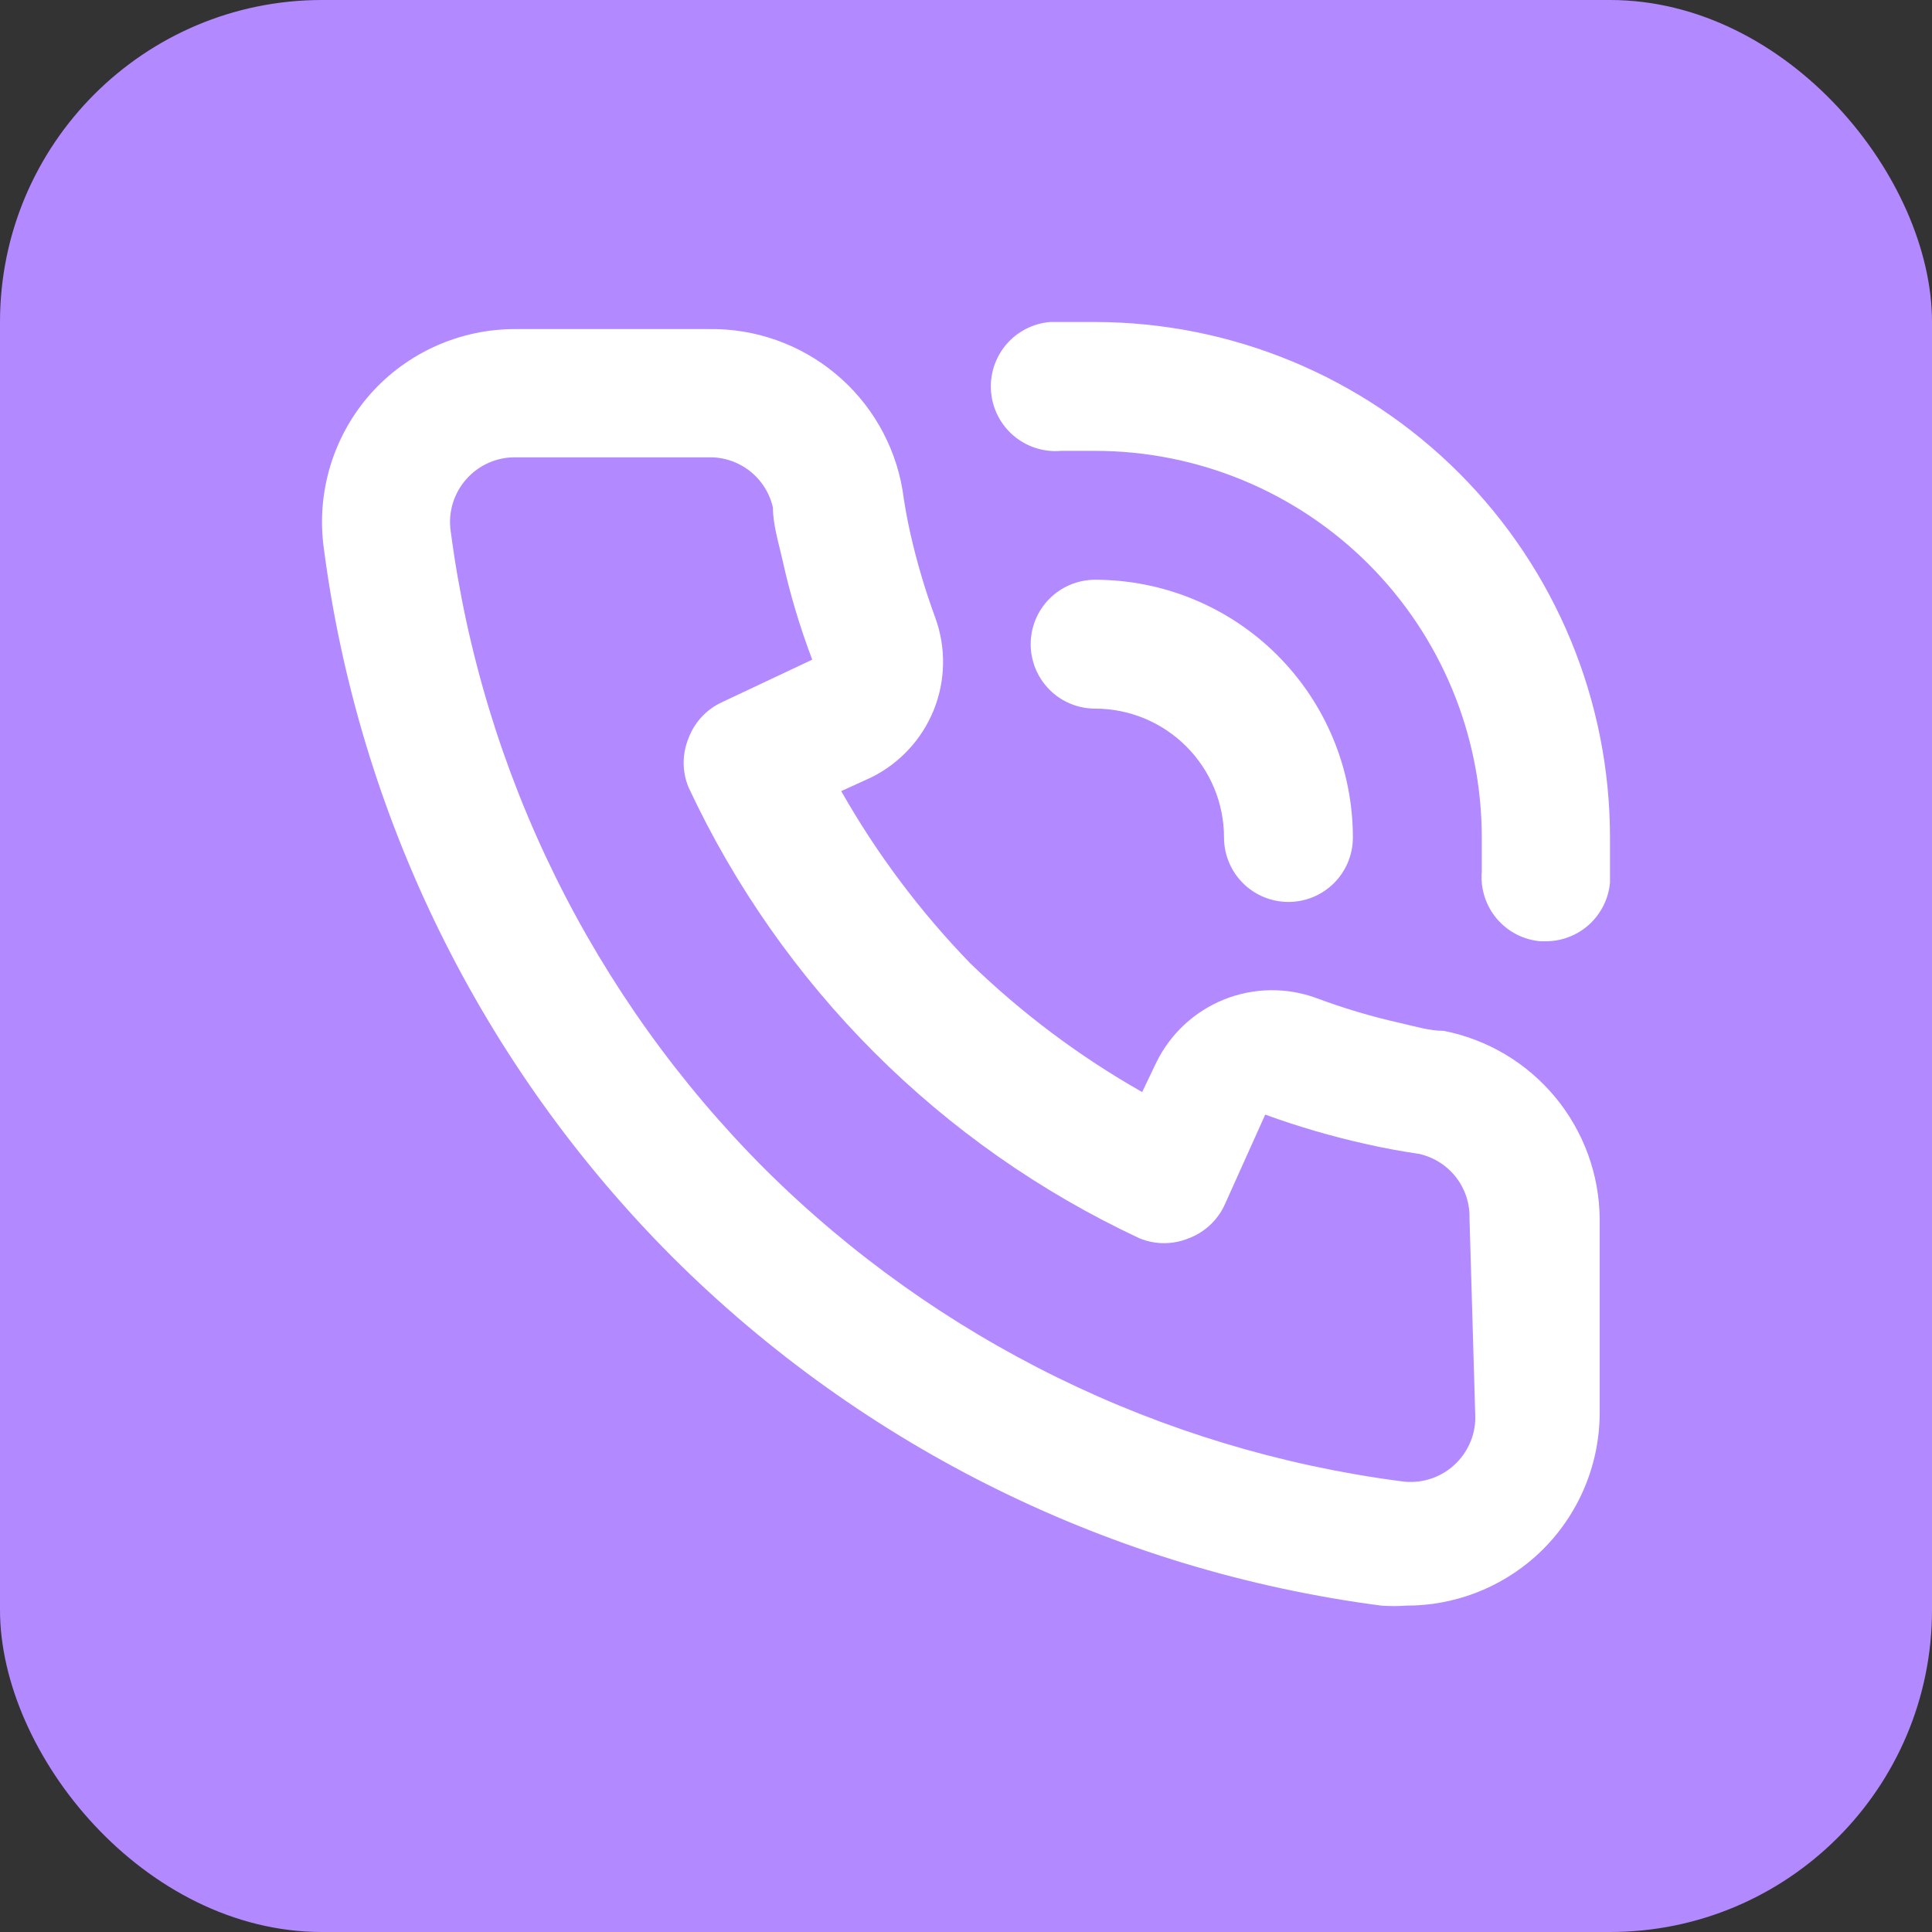 <?xml version="1.0" encoding="UTF-8"?> <svg xmlns="http://www.w3.org/2000/svg" width="60" height="60" viewBox="0 0 60 60" fill="none"><rect x="0" y="0" width="60" height="60" fill="#333333" stroke="none"/> <rect width="60" height="60" rx="10" fill="#B289FF"></rect> <path d="M44.837 32.014C44.397 32.014 43.936 31.873 43.496 31.773C42.605 31.574 41.729 31.313 40.874 30.993C39.946 30.655 38.925 30.673 38.009 31.042C37.093 31.412 36.346 32.107 35.911 32.994L35.471 33.915C33.528 32.812 31.732 31.468 30.128 29.912C28.573 28.308 27.228 26.512 26.125 24.569L27.046 24.149C27.933 23.714 28.628 22.967 28.998 22.051C29.367 21.134 29.385 20.114 29.047 19.186C28.729 18.323 28.469 17.441 28.267 16.544C28.167 16.104 28.087 15.643 28.026 15.203C27.784 13.794 27.045 12.517 25.945 11.604C24.844 10.69 23.453 10.199 22.023 10.22H15.999C15.153 10.219 14.316 10.397 13.544 10.742C12.771 11.086 12.08 11.591 11.516 12.221C10.941 12.869 10.512 13.634 10.26 14.463C10.008 15.292 9.938 16.166 10.056 17.024C11.143 25.354 14.949 33.092 20.882 39.038C26.828 44.971 34.566 48.777 42.896 49.864C43.155 49.884 43.416 49.884 43.676 49.864C45.152 49.867 46.577 49.325 47.679 48.343C48.309 47.779 48.813 47.089 49.158 46.316C49.503 45.544 49.681 44.707 49.68 43.861V37.857C49.669 36.474 49.181 35.138 48.299 34.073C47.416 33.008 46.194 32.281 44.837 32.014ZM45.817 44.021C45.817 44.3 45.758 44.576 45.644 44.831C45.53 45.086 45.364 45.315 45.157 45.502C44.938 45.702 44.677 45.85 44.393 45.937C44.109 46.023 43.809 46.046 43.516 46.002C36.048 45.027 29.108 41.623 23.764 36.316C18.416 30.968 14.983 24.003 13.998 16.504C13.954 16.21 13.977 15.911 14.063 15.627C14.15 15.343 14.298 15.082 14.498 14.863C14.688 14.653 14.919 14.486 15.178 14.372C15.437 14.258 15.716 14.2 15.999 14.203H22.003C22.465 14.191 22.918 14.341 23.282 14.625C23.647 14.91 23.902 15.312 24.004 15.764C24.004 16.304 24.184 16.864 24.304 17.404C24.535 18.453 24.843 19.483 25.225 20.486L22.423 21.807C21.942 22.028 21.567 22.431 21.382 22.928C21.182 23.415 21.182 23.962 21.382 24.449C24.263 30.618 29.222 35.577 35.391 38.458C35.878 38.658 36.425 38.658 36.912 38.458C37.409 38.273 37.812 37.898 38.033 37.417L39.293 34.615C40.326 34.992 41.382 35.299 42.455 35.536C42.976 35.656 43.536 35.756 44.076 35.836C44.528 35.938 44.93 36.193 45.215 36.557C45.499 36.922 45.649 37.374 45.637 37.837L45.817 44.021ZM34.01 10C33.55 10 33.07 10 32.609 10C32.079 10.045 31.587 10.299 31.244 10.706C30.901 11.114 30.733 11.641 30.778 12.171C30.823 12.702 31.077 13.193 31.485 13.537C31.892 13.88 32.419 14.048 32.95 14.002H34.01C37.195 14.002 40.249 15.268 42.501 17.519C44.752 19.771 46.018 22.825 46.018 26.01C46.018 26.37 46.018 26.71 46.018 27.07C45.973 27.598 46.14 28.122 46.481 28.528C46.823 28.933 47.311 29.186 47.839 29.232H47.999C48.5 29.234 48.983 29.048 49.354 28.711C49.724 28.373 49.955 27.91 50 27.411C50 26.95 50 26.47 50 26.01C50 21.767 48.316 17.698 45.318 14.696C42.32 11.694 38.253 10.005 34.01 10V10ZM38.013 26.01C38.013 26.541 38.224 27.05 38.599 27.425C38.974 27.8 39.483 28.011 40.014 28.011C40.545 28.011 41.054 27.8 41.429 27.425C41.804 27.05 42.015 26.541 42.015 26.01C42.015 23.887 41.172 21.851 39.67 20.349C38.169 18.848 36.133 18.005 34.01 18.005C33.479 18.005 32.97 18.216 32.595 18.591C32.22 18.966 32.009 19.475 32.009 20.006C32.009 20.537 32.22 21.046 32.595 21.421C32.97 21.797 33.479 22.007 34.01 22.007C35.072 22.007 36.09 22.429 36.84 23.18C37.591 23.93 38.013 24.948 38.013 26.01Z" fill="white"></path> </svg> 